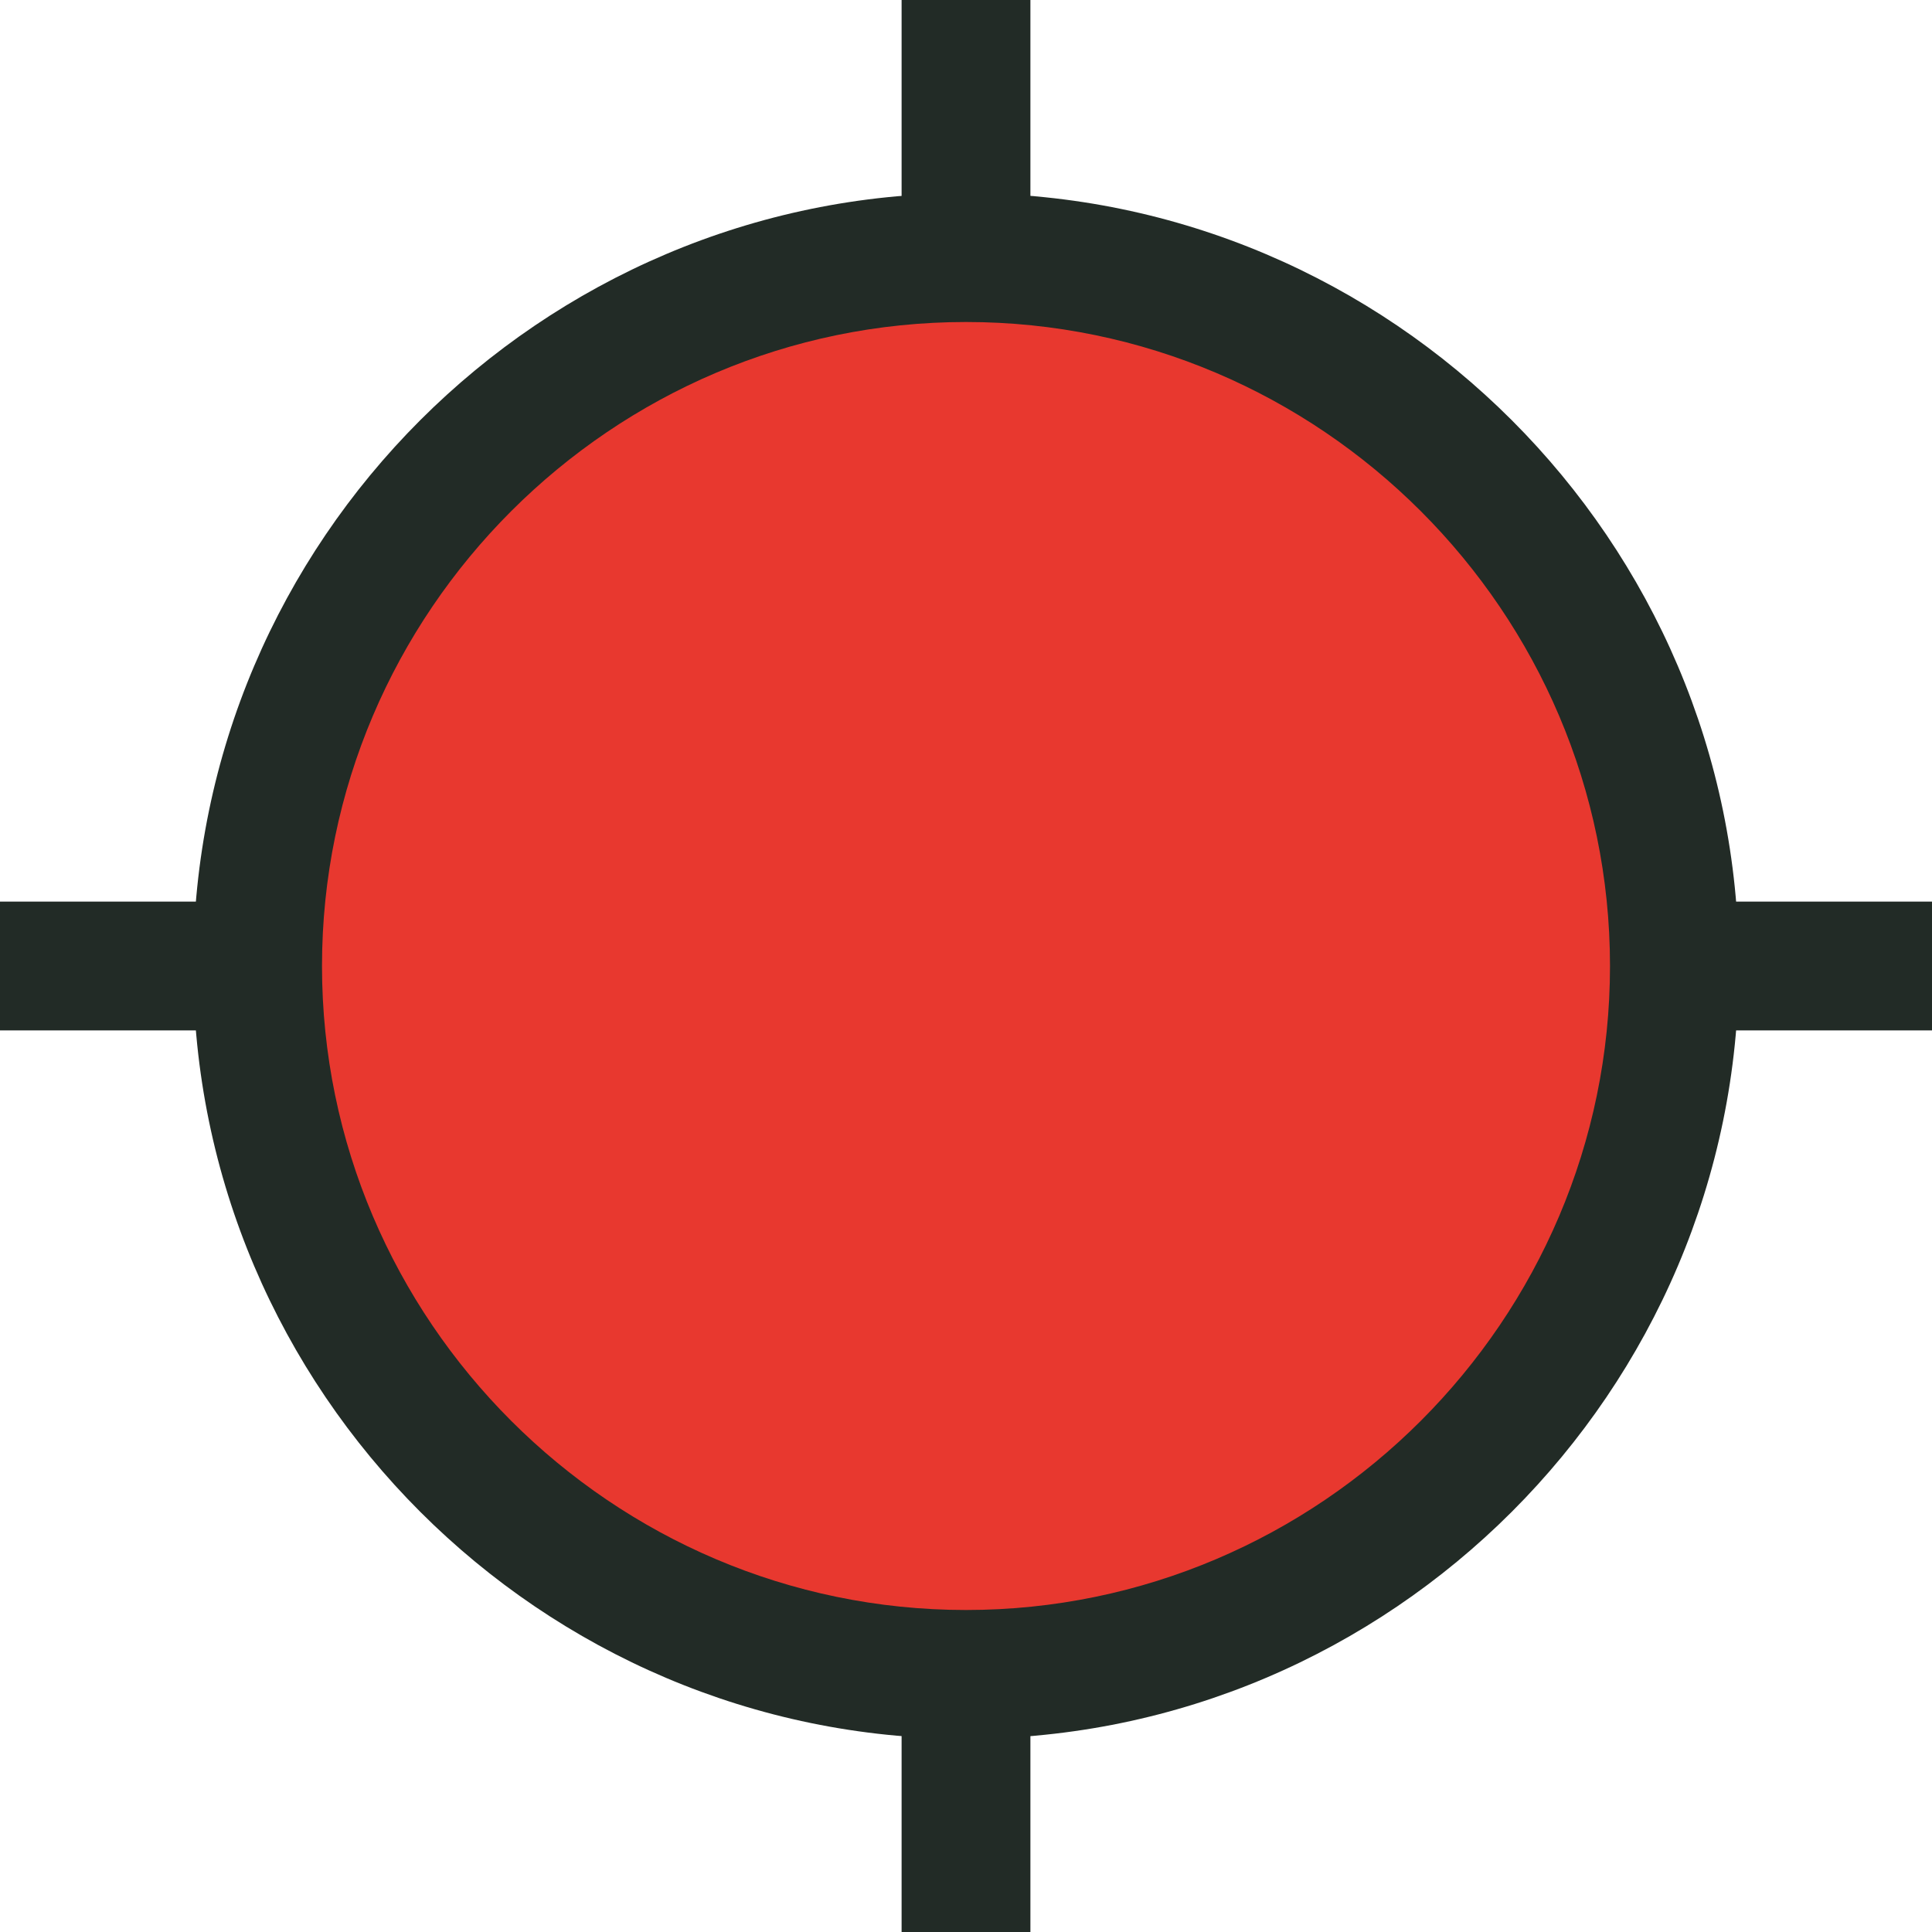 <?xml version="1.0" encoding="UTF-8"?>
<svg id="_レイヤー_1" data-name="レイヤー 1" xmlns="http://www.w3.org/2000/svg" version="1.1" viewBox="0 0 30 30">
  <defs>
    <style>
      .cls-1 {
        fill: #e8382f;
      }

      .cls-1, .cls-2 {
        stroke-width: 0px;
      }

      .cls-2 {
        fill: #222b26;
      }
    </style>
  </defs>
  <rect class="cls-2" y="14" width="30" height="2"/>
  <rect class="cls-2" x="14" width="2" height="30"/>
  <g>
    <path class="cls-1" d="M15,26c-6.1,0-11-4.9-11-11S8.9,4,15,4s11,4.9,11,11-4.9,11-11,11Z"/>
    <path class="cls-2" d="M15,5c5.5,0,10,4.5,10,10s-4.5,10-10,10-10-4.5-10-10S9.5,5,15,5M15,3c-6.6,0-12,5.4-12,12s5.4,12,12,12,12-5.4,12-12S21.6,3,15,3h0Z"/>
  </g>
</svg>